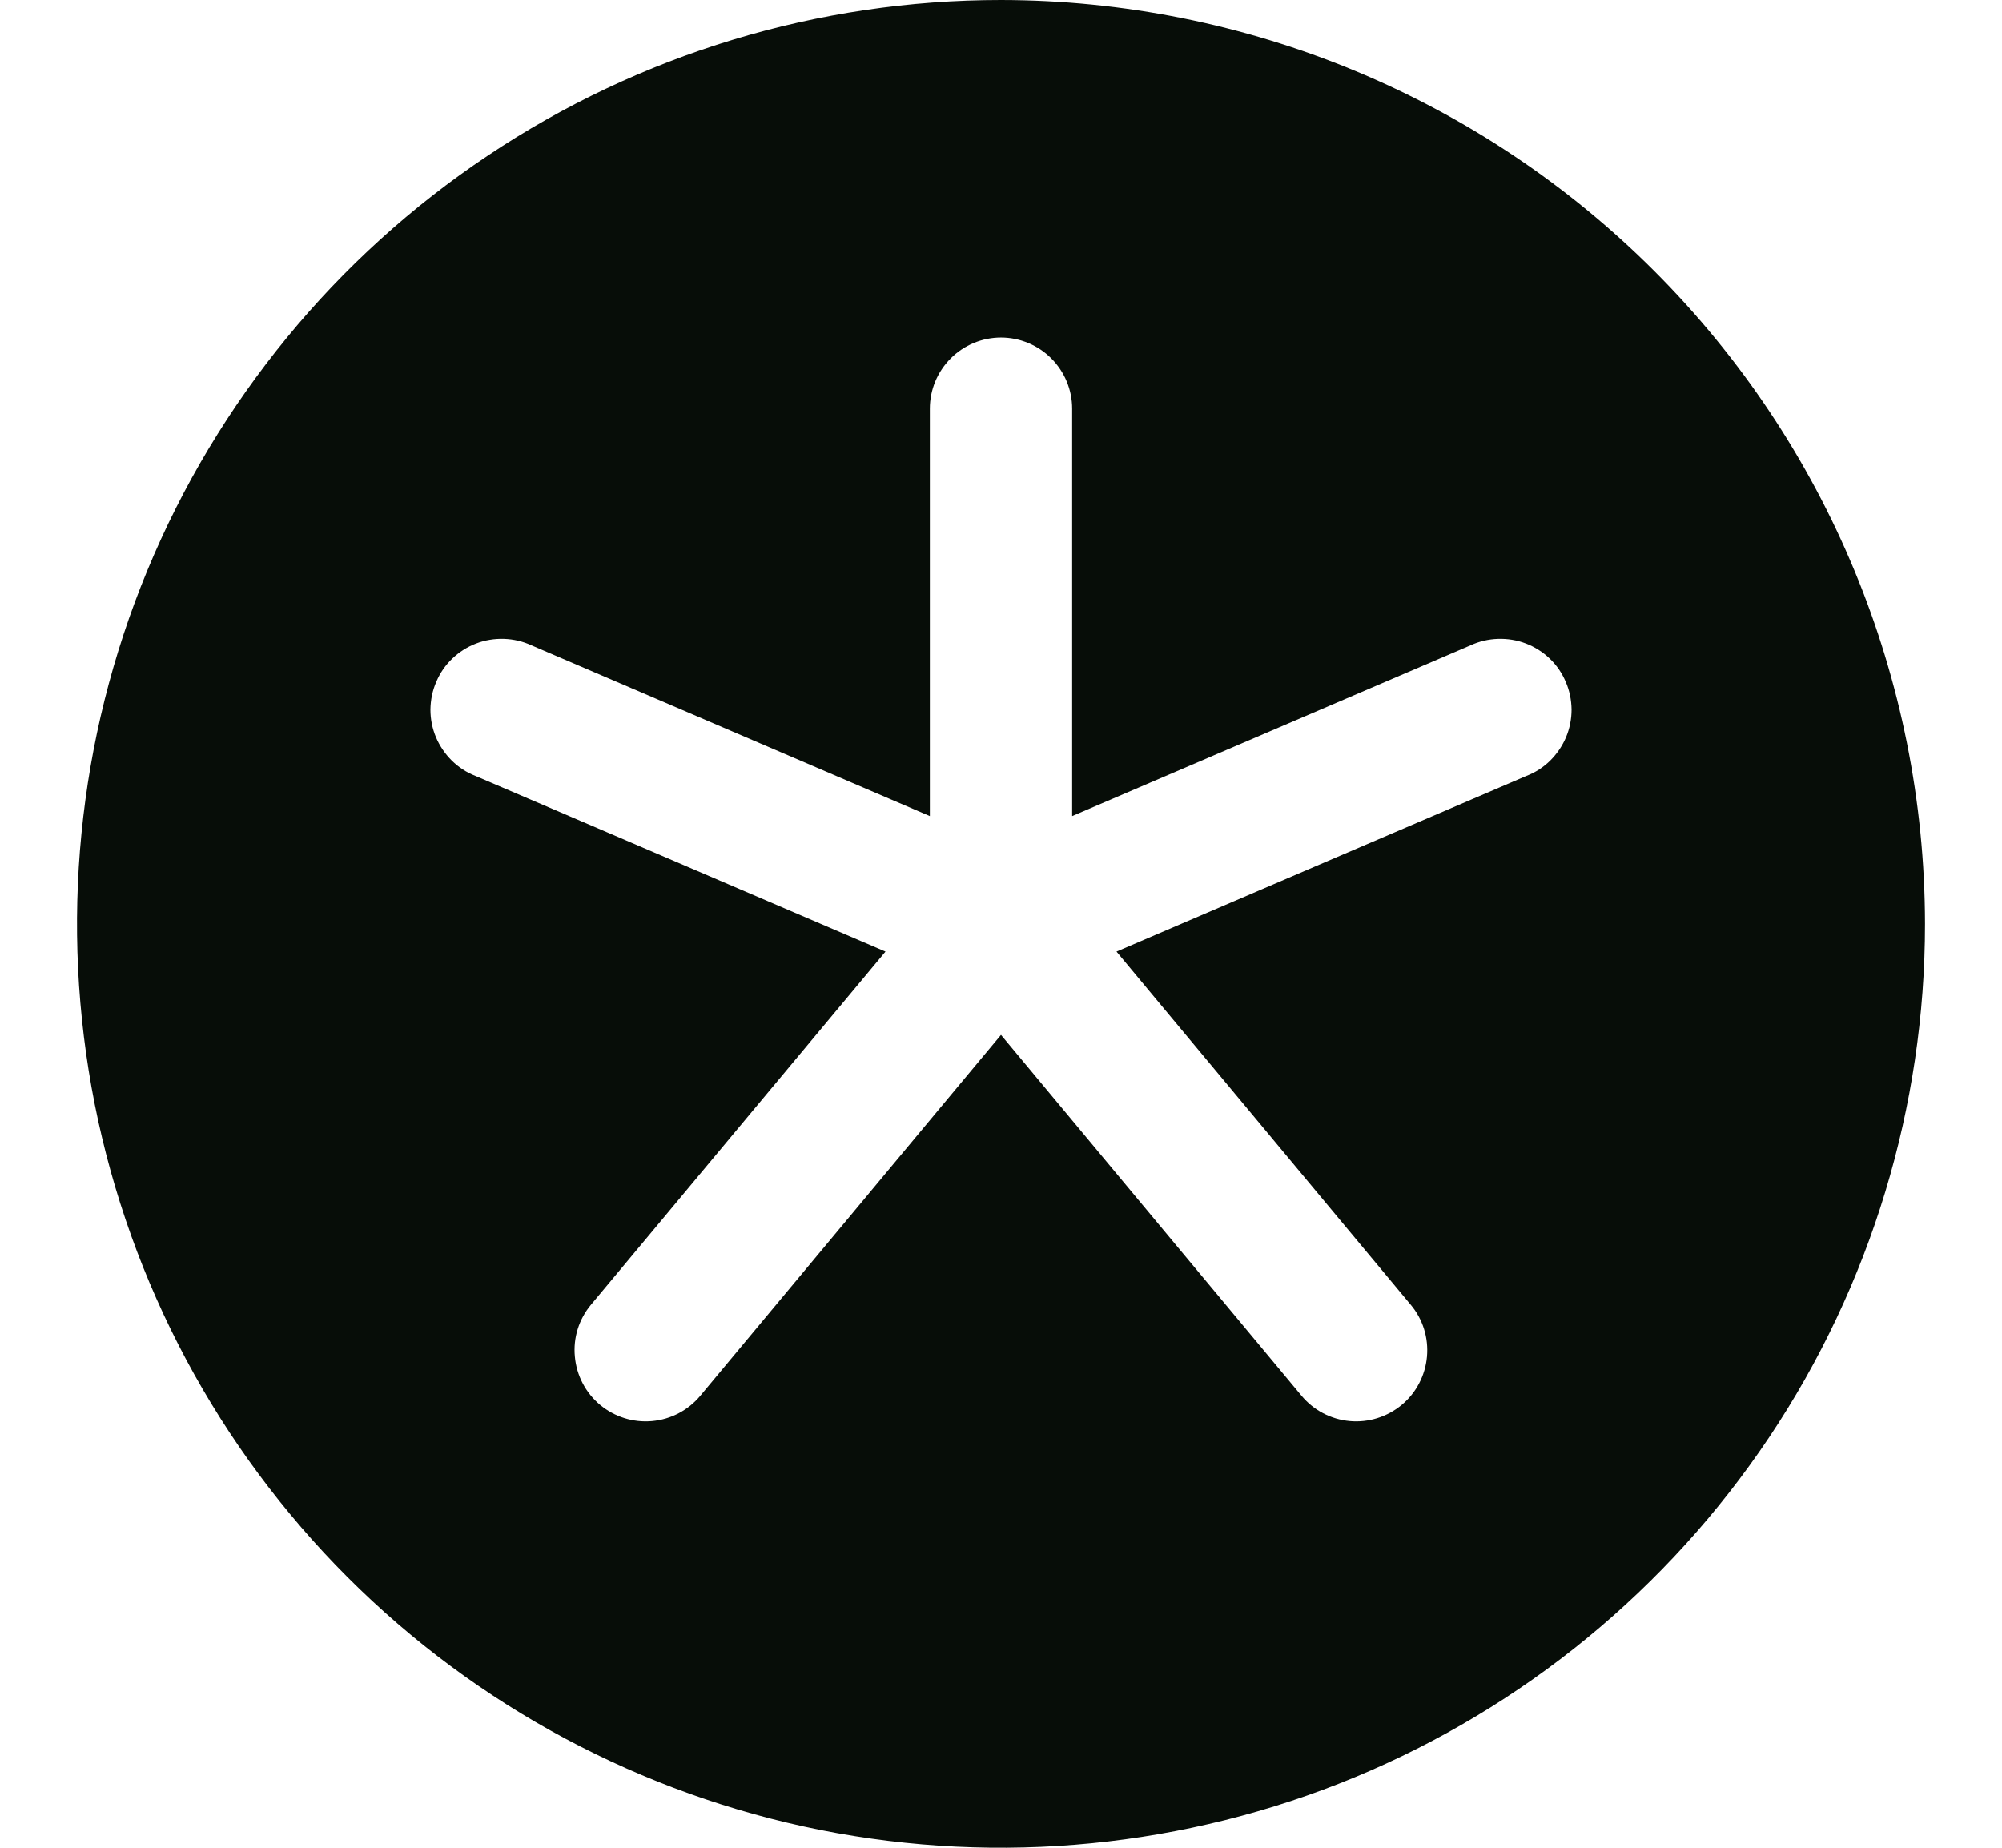 <svg width="13" height="12" viewBox="0 0 13 12" fill="none" xmlns="http://www.w3.org/2000/svg">
<path d="M6.5 0C5.313 0 4.153 0.352 3.167 1.011C2.18 1.67 1.411 2.608 0.957 3.704C0.503 4.8 0.384 6.007 0.615 7.171C0.847 8.334 1.418 9.404 2.257 10.243C3.096 11.082 4.166 11.653 5.329 11.885C6.493 12.116 7.7 11.997 8.796 11.543C9.892 11.089 10.829 10.32 11.489 9.333C12.148 8.347 12.5 7.187 12.5 6C12.498 4.409 11.866 2.884 10.741 1.759C9.616 0.634 8.091 0.002 6.5 0ZM9.912 5.039L7.25 6.18L9.161 8.474C9.24 8.568 9.277 8.689 9.266 8.811C9.255 8.933 9.196 9.046 9.102 9.124C9.008 9.202 8.886 9.24 8.765 9.229C8.643 9.218 8.53 9.159 8.452 9.065L6.5 6.721L4.547 9.065C4.469 9.159 4.356 9.218 4.234 9.229C4.112 9.24 3.991 9.202 3.897 9.124C3.803 9.046 3.744 8.933 3.733 8.811C3.721 8.689 3.759 8.568 3.837 8.474L5.75 6.18L3.087 5.039C3.03 5.017 2.978 4.983 2.934 4.94C2.89 4.896 2.855 4.845 2.831 4.788C2.807 4.731 2.795 4.67 2.795 4.608C2.796 4.546 2.808 4.485 2.833 4.428C2.857 4.371 2.892 4.32 2.937 4.277C2.981 4.235 3.034 4.201 3.092 4.179C3.149 4.157 3.211 4.147 3.273 4.149C3.334 4.151 3.395 4.165 3.451 4.191L6.038 5.3V2.654C6.038 2.531 6.087 2.414 6.174 2.327C6.26 2.241 6.378 2.192 6.5 2.192C6.622 2.192 6.74 2.241 6.826 2.327C6.913 2.414 6.962 2.531 6.962 2.654V5.3L9.549 4.191C9.605 4.165 9.666 4.151 9.727 4.149C9.789 4.147 9.851 4.157 9.908 4.179C9.966 4.201 10.019 4.235 10.063 4.277C10.108 4.32 10.143 4.371 10.167 4.428C10.192 4.485 10.204 4.546 10.205 4.608C10.205 4.67 10.193 4.731 10.169 4.788C10.145 4.845 10.11 4.896 10.066 4.94C10.022 4.983 9.97 5.017 9.912 5.039Z" fill="#070D08"/>
</svg>
